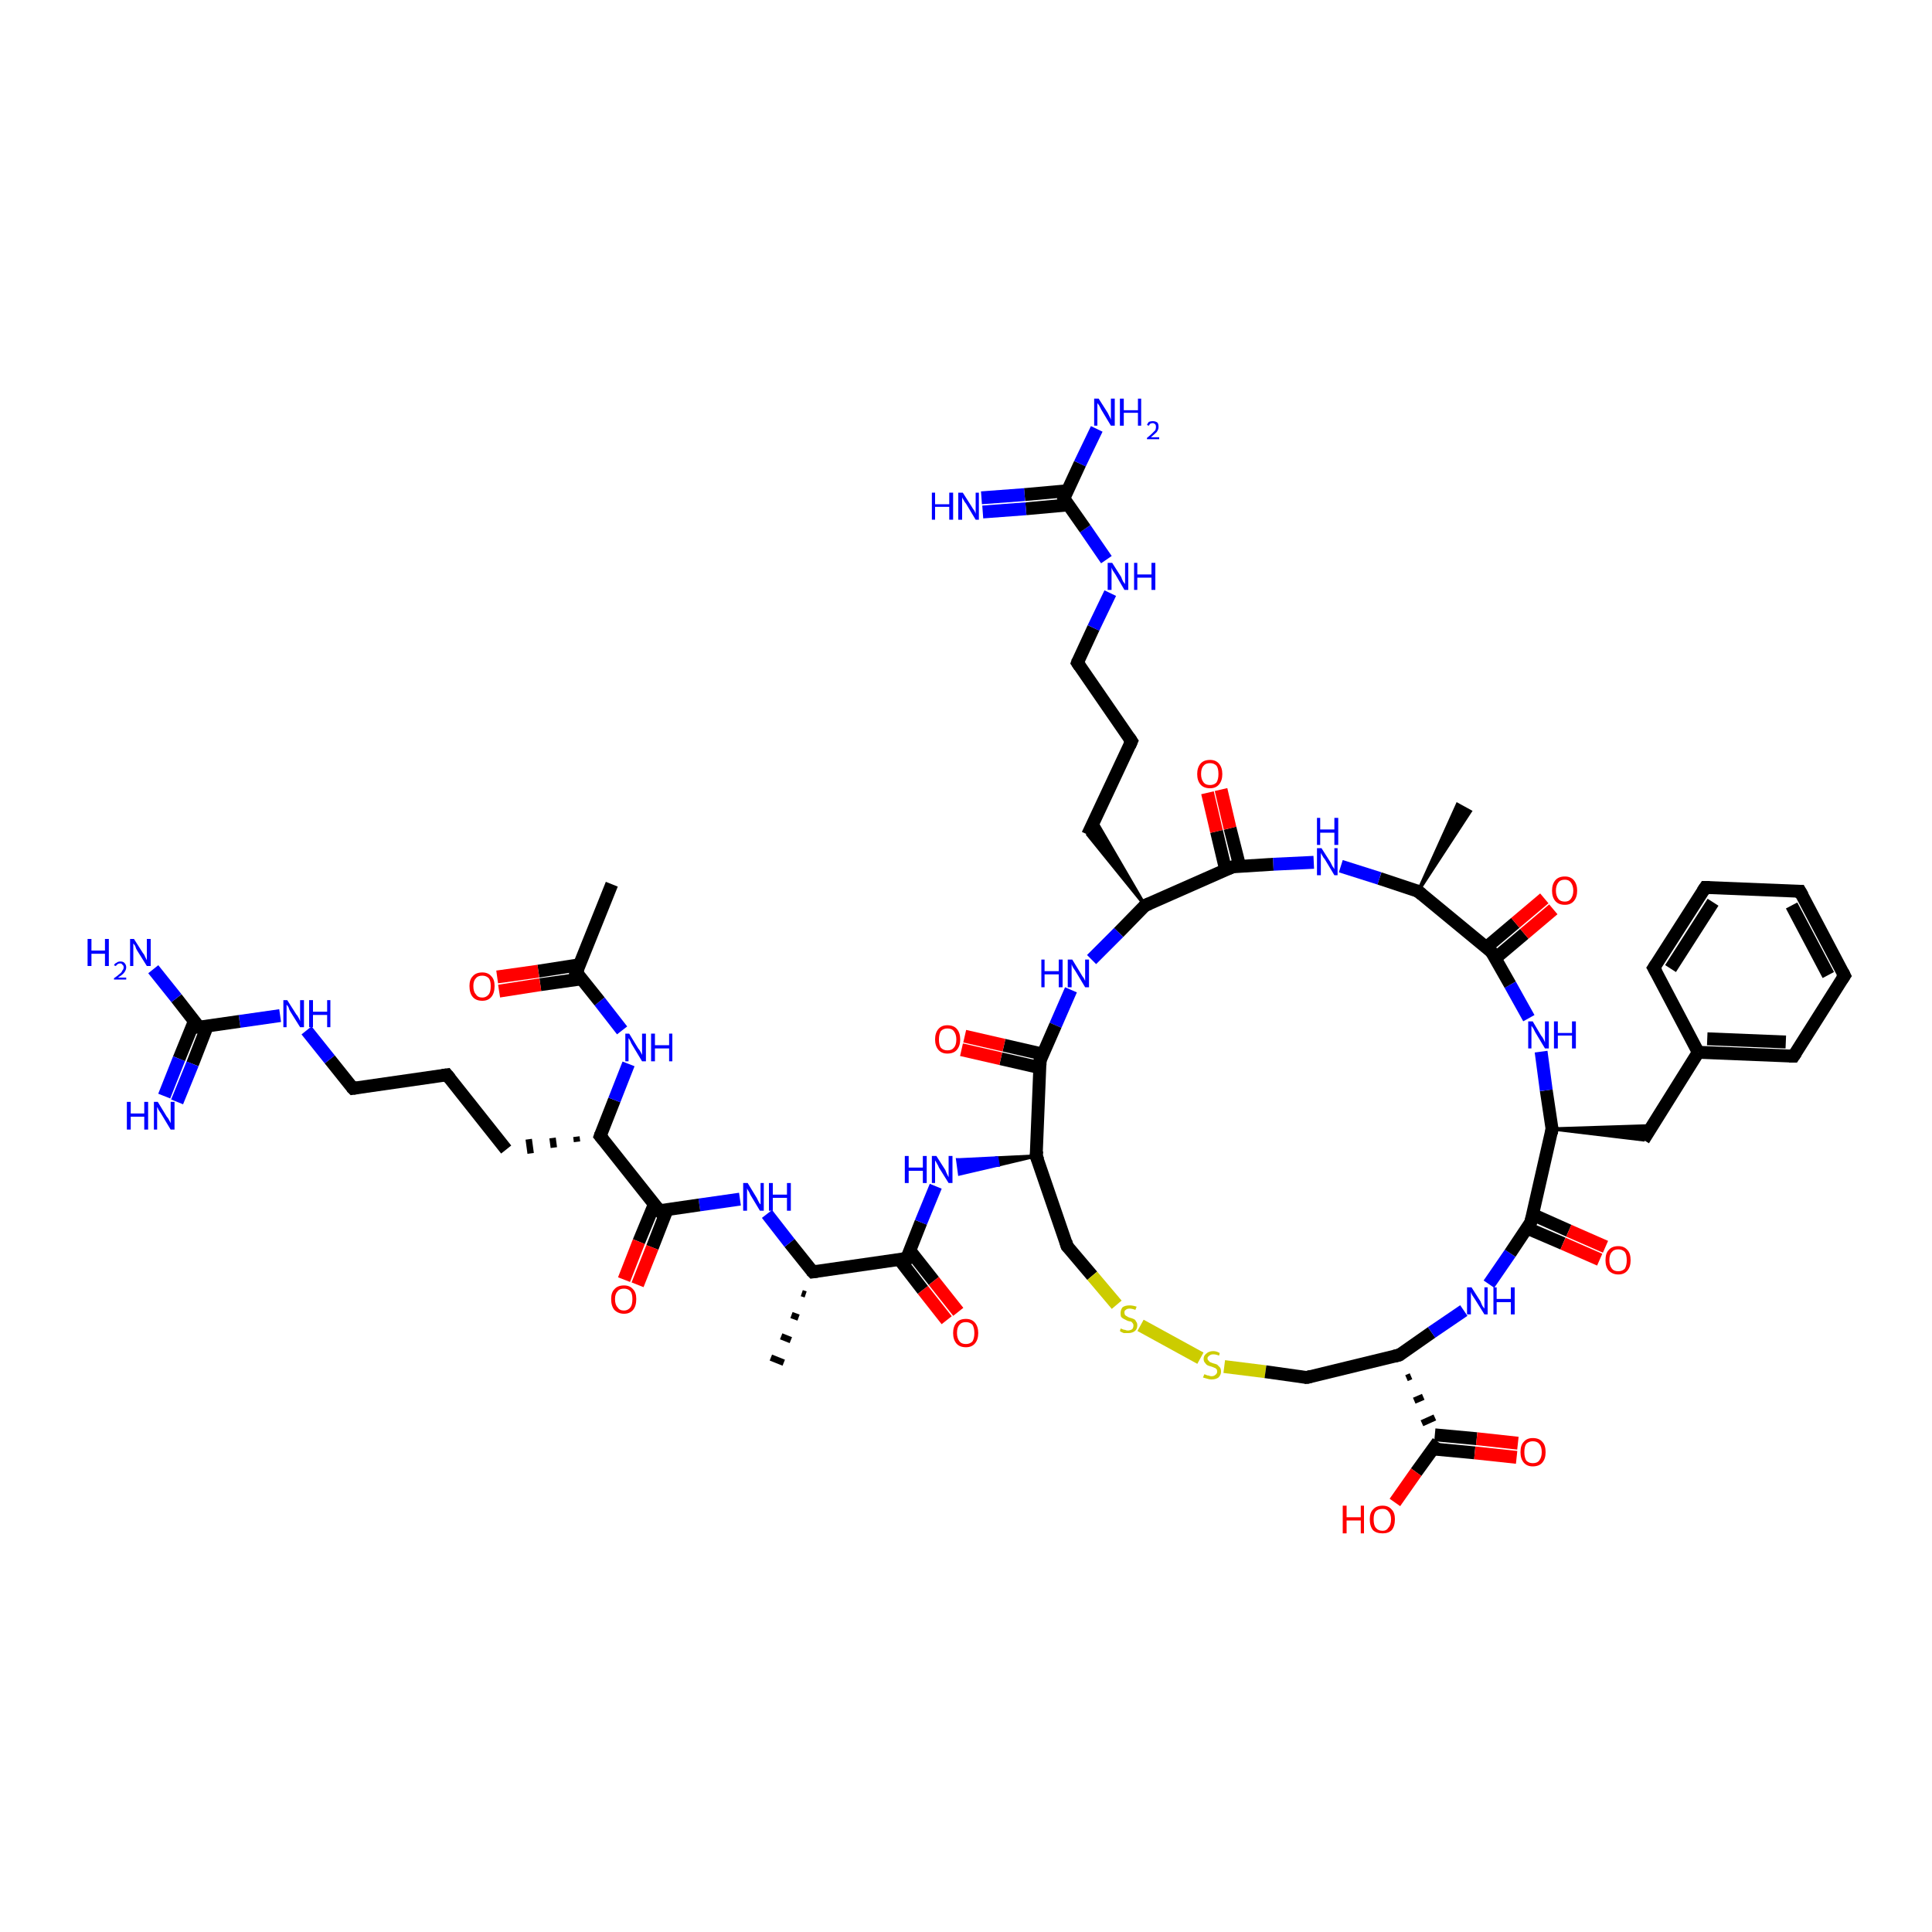 <?xml version='1.0' encoding='iso-8859-1'?>
<svg version='1.1' baseProfile='full'
              xmlns='http://www.w3.org/2000/svg'
                      xmlns:rdkit='http://www.rdkit.org/xml'
                      xmlns:xlink='http://www.w3.org/1999/xlink'
                  xml:space='preserve'
width='300px' height='300px' viewBox='0 0 300 300'>
<!-- END OF HEADER -->
<rect style='opacity:1.0;fill:#FFFFFF;stroke:none' width='300.0' height='300.0' x='0.0' y='0.0'> </rect>
<path class='bond-0 atom-1 atom-0' d='M 125.1,201.0 L 124.5,200.8' style='fill:none;fill-rule:evenodd;stroke:#000000;stroke-width:1.0px;stroke-linecap:butt;stroke-linejoin:miter;stroke-opacity:1' />
<path class='bond-0 atom-1 atom-0' d='M 124.0,204.6 L 122.9,204.2' style='fill:none;fill-rule:evenodd;stroke:#000000;stroke-width:1.0px;stroke-linecap:butt;stroke-linejoin:miter;stroke-opacity:1' />
<path class='bond-0 atom-1 atom-0' d='M 122.8,208.1 L 121.3,207.5' style='fill:none;fill-rule:evenodd;stroke:#000000;stroke-width:1.0px;stroke-linecap:butt;stroke-linejoin:miter;stroke-opacity:1' />
<path class='bond-0 atom-1 atom-0' d='M 121.7,211.6 L 119.7,210.8' style='fill:none;fill-rule:evenodd;stroke:#000000;stroke-width:1.0px;stroke-linecap:butt;stroke-linejoin:miter;stroke-opacity:1' />
<path class='bond-1 atom-1 atom-2' d='M 126.2,197.5 L 122.6,193.0' style='fill:none;fill-rule:evenodd;stroke:#000000;stroke-width:2.0px;stroke-linecap:butt;stroke-linejoin:miter;stroke-opacity:1' />
<path class='bond-1 atom-1 atom-2' d='M 122.6,193.0 L 119.1,188.5' style='fill:none;fill-rule:evenodd;stroke:#0000FF;stroke-width:2.0px;stroke-linecap:butt;stroke-linejoin:miter;stroke-opacity:1' />
<path class='bond-2 atom-2 atom-3' d='M 114.9,186.2 L 108.6,187.1' style='fill:none;fill-rule:evenodd;stroke:#0000FF;stroke-width:2.0px;stroke-linecap:butt;stroke-linejoin:miter;stroke-opacity:1' />
<path class='bond-2 atom-2 atom-3' d='M 108.6,187.1 L 102.4,188.0' style='fill:none;fill-rule:evenodd;stroke:#000000;stroke-width:2.0px;stroke-linecap:butt;stroke-linejoin:miter;stroke-opacity:1' />
<path class='bond-3 atom-3 atom-4' d='M 101.6,187.0 L 99.2,192.8' style='fill:none;fill-rule:evenodd;stroke:#000000;stroke-width:2.0px;stroke-linecap:butt;stroke-linejoin:miter;stroke-opacity:1' />
<path class='bond-3 atom-3 atom-4' d='M 99.2,192.8 L 96.9,198.7' style='fill:none;fill-rule:evenodd;stroke:#FF0000;stroke-width:2.0px;stroke-linecap:butt;stroke-linejoin:miter;stroke-opacity:1' />
<path class='bond-3 atom-3 atom-4' d='M 103.6,187.8 L 101.3,193.7' style='fill:none;fill-rule:evenodd;stroke:#000000;stroke-width:2.0px;stroke-linecap:butt;stroke-linejoin:miter;stroke-opacity:1' />
<path class='bond-3 atom-3 atom-4' d='M 101.3,193.7 L 99.0,199.5' style='fill:none;fill-rule:evenodd;stroke:#FF0000;stroke-width:2.0px;stroke-linecap:butt;stroke-linejoin:miter;stroke-opacity:1' />
<path class='bond-4 atom-3 atom-5' d='M 102.4,188.0 L 93.2,176.4' style='fill:none;fill-rule:evenodd;stroke:#000000;stroke-width:2.0px;stroke-linecap:butt;stroke-linejoin:miter;stroke-opacity:1' />
<path class='bond-5 atom-5 atom-6' d='M 89.5,176.5 L 89.6,177.3' style='fill:none;fill-rule:evenodd;stroke:#000000;stroke-width:1.0px;stroke-linecap:butt;stroke-linejoin:miter;stroke-opacity:1' />
<path class='bond-5 atom-5 atom-6' d='M 85.8,176.7 L 86.0,178.2' style='fill:none;fill-rule:evenodd;stroke:#000000;stroke-width:1.0px;stroke-linecap:butt;stroke-linejoin:miter;stroke-opacity:1' />
<path class='bond-5 atom-5 atom-6' d='M 82.1,176.9 L 82.4,179.1' style='fill:none;fill-rule:evenodd;stroke:#000000;stroke-width:1.0px;stroke-linecap:butt;stroke-linejoin:miter;stroke-opacity:1' />
<path class='bond-6 atom-6 atom-7' d='M 78.6,178.5 L 69.4,166.9' style='fill:none;fill-rule:evenodd;stroke:#000000;stroke-width:2.0px;stroke-linecap:butt;stroke-linejoin:miter;stroke-opacity:1' />
<path class='bond-7 atom-7 atom-8' d='M 69.4,166.9 L 54.8,169.0' style='fill:none;fill-rule:evenodd;stroke:#000000;stroke-width:2.0px;stroke-linecap:butt;stroke-linejoin:miter;stroke-opacity:1' />
<path class='bond-8 atom-8 atom-9' d='M 54.8,169.0 L 51.2,164.5' style='fill:none;fill-rule:evenodd;stroke:#000000;stroke-width:2.0px;stroke-linecap:butt;stroke-linejoin:miter;stroke-opacity:1' />
<path class='bond-8 atom-8 atom-9' d='M 51.2,164.5 L 47.6,160.0' style='fill:none;fill-rule:evenodd;stroke:#0000FF;stroke-width:2.0px;stroke-linecap:butt;stroke-linejoin:miter;stroke-opacity:1' />
<path class='bond-9 atom-9 atom-10' d='M 43.5,157.7 L 37.2,158.6' style='fill:none;fill-rule:evenodd;stroke:#0000FF;stroke-width:2.0px;stroke-linecap:butt;stroke-linejoin:miter;stroke-opacity:1' />
<path class='bond-9 atom-9 atom-10' d='M 37.2,158.6 L 30.9,159.5' style='fill:none;fill-rule:evenodd;stroke:#000000;stroke-width:2.0px;stroke-linecap:butt;stroke-linejoin:miter;stroke-opacity:1' />
<path class='bond-10 atom-10 atom-11' d='M 30.9,159.5 L 27.4,155.0' style='fill:none;fill-rule:evenodd;stroke:#000000;stroke-width:2.0px;stroke-linecap:butt;stroke-linejoin:miter;stroke-opacity:1' />
<path class='bond-10 atom-10 atom-11' d='M 27.4,155.0 L 23.8,150.5' style='fill:none;fill-rule:evenodd;stroke:#0000FF;stroke-width:2.0px;stroke-linecap:butt;stroke-linejoin:miter;stroke-opacity:1' />
<path class='bond-11 atom-10 atom-12' d='M 30.2,158.5 L 27.8,164.4' style='fill:none;fill-rule:evenodd;stroke:#000000;stroke-width:2.0px;stroke-linecap:butt;stroke-linejoin:miter;stroke-opacity:1' />
<path class='bond-11 atom-10 atom-12' d='M 27.8,164.4 L 25.5,170.2' style='fill:none;fill-rule:evenodd;stroke:#0000FF;stroke-width:2.0px;stroke-linecap:butt;stroke-linejoin:miter;stroke-opacity:1' />
<path class='bond-11 atom-10 atom-12' d='M 32.2,159.3 L 29.9,165.2' style='fill:none;fill-rule:evenodd;stroke:#000000;stroke-width:2.0px;stroke-linecap:butt;stroke-linejoin:miter;stroke-opacity:1' />
<path class='bond-11 atom-10 atom-12' d='M 29.9,165.2 L 27.5,171.1' style='fill:none;fill-rule:evenodd;stroke:#0000FF;stroke-width:2.0px;stroke-linecap:butt;stroke-linejoin:miter;stroke-opacity:1' />
<path class='bond-12 atom-5 atom-13' d='M 93.2,176.4 L 95.4,170.8' style='fill:none;fill-rule:evenodd;stroke:#000000;stroke-width:2.0px;stroke-linecap:butt;stroke-linejoin:miter;stroke-opacity:1' />
<path class='bond-12 atom-5 atom-13' d='M 95.4,170.8 L 97.6,165.2' style='fill:none;fill-rule:evenodd;stroke:#0000FF;stroke-width:2.0px;stroke-linecap:butt;stroke-linejoin:miter;stroke-opacity:1' />
<path class='bond-13 atom-13 atom-14' d='M 96.6,160.0 L 93.1,155.5' style='fill:none;fill-rule:evenodd;stroke:#0000FF;stroke-width:2.0px;stroke-linecap:butt;stroke-linejoin:miter;stroke-opacity:1' />
<path class='bond-13 atom-13 atom-14' d='M 93.1,155.5 L 89.5,151.0' style='fill:none;fill-rule:evenodd;stroke:#000000;stroke-width:2.0px;stroke-linecap:butt;stroke-linejoin:miter;stroke-opacity:1' />
<path class='bond-14 atom-14 atom-15' d='M 89.5,151.0 L 95.0,137.3' style='fill:none;fill-rule:evenodd;stroke:#000000;stroke-width:2.0px;stroke-linecap:butt;stroke-linejoin:miter;stroke-opacity:1' />
<path class='bond-15 atom-14 atom-16' d='M 90.0,149.8 L 83.6,150.8' style='fill:none;fill-rule:evenodd;stroke:#000000;stroke-width:2.0px;stroke-linecap:butt;stroke-linejoin:miter;stroke-opacity:1' />
<path class='bond-15 atom-14 atom-16' d='M 83.6,150.8 L 77.2,151.7' style='fill:none;fill-rule:evenodd;stroke:#FF0000;stroke-width:2.0px;stroke-linecap:butt;stroke-linejoin:miter;stroke-opacity:1' />
<path class='bond-15 atom-14 atom-16' d='M 90.3,152.0 L 83.9,152.9' style='fill:none;fill-rule:evenodd;stroke:#000000;stroke-width:2.0px;stroke-linecap:butt;stroke-linejoin:miter;stroke-opacity:1' />
<path class='bond-15 atom-14 atom-16' d='M 83.9,152.9 L 77.5,153.9' style='fill:none;fill-rule:evenodd;stroke:#FF0000;stroke-width:2.0px;stroke-linecap:butt;stroke-linejoin:miter;stroke-opacity:1' />
<path class='bond-16 atom-1 atom-17' d='M 126.2,197.5 L 140.8,195.4' style='fill:none;fill-rule:evenodd;stroke:#000000;stroke-width:2.0px;stroke-linecap:butt;stroke-linejoin:miter;stroke-opacity:1' />
<path class='bond-17 atom-17 atom-18' d='M 139.6,195.5 L 143.3,200.3' style='fill:none;fill-rule:evenodd;stroke:#000000;stroke-width:2.0px;stroke-linecap:butt;stroke-linejoin:miter;stroke-opacity:1' />
<path class='bond-17 atom-17 atom-18' d='M 143.3,200.3 L 147.0,205.0' style='fill:none;fill-rule:evenodd;stroke:#FF0000;stroke-width:2.0px;stroke-linecap:butt;stroke-linejoin:miter;stroke-opacity:1' />
<path class='bond-17 atom-17 atom-18' d='M 141.3,194.2 L 145.0,198.9' style='fill:none;fill-rule:evenodd;stroke:#000000;stroke-width:2.0px;stroke-linecap:butt;stroke-linejoin:miter;stroke-opacity:1' />
<path class='bond-17 atom-17 atom-18' d='M 145.0,198.9 L 148.8,203.7' style='fill:none;fill-rule:evenodd;stroke:#FF0000;stroke-width:2.0px;stroke-linecap:butt;stroke-linejoin:miter;stroke-opacity:1' />
<path class='bond-18 atom-17 atom-19' d='M 140.8,195.4 L 143.0,189.8' style='fill:none;fill-rule:evenodd;stroke:#000000;stroke-width:2.0px;stroke-linecap:butt;stroke-linejoin:miter;stroke-opacity:1' />
<path class='bond-18 atom-17 atom-19' d='M 143.0,189.8 L 145.3,184.2' style='fill:none;fill-rule:evenodd;stroke:#0000FF;stroke-width:2.0px;stroke-linecap:butt;stroke-linejoin:miter;stroke-opacity:1' />
<path class='bond-19 atom-20 atom-19' d='M 160.9,179.5 L 155.0,180.9 L 154.8,179.8 Z' style='fill:#000000;fill-rule:evenodd;fill-opacity:1;stroke:#000000;stroke-width:0.5px;stroke-linecap:butt;stroke-linejoin:miter;stroke-opacity:1;' />
<path class='bond-19 atom-20 atom-19' d='M 155.0,180.9 L 148.7,180.1 L 149.0,182.3 Z' style='fill:#0000FF;fill-rule:evenodd;fill-opacity:1;stroke:#0000FF;stroke-width:0.5px;stroke-linecap:butt;stroke-linejoin:miter;stroke-opacity:1;' />
<path class='bond-19 atom-20 atom-19' d='M 155.0,180.9 L 154.8,179.8 L 148.7,180.1 Z' style='fill:#0000FF;fill-rule:evenodd;fill-opacity:1;stroke:#0000FF;stroke-width:0.5px;stroke-linecap:butt;stroke-linejoin:miter;stroke-opacity:1;' />
<path class='bond-20 atom-20 atom-21' d='M 160.9,179.5 L 165.7,193.5' style='fill:none;fill-rule:evenodd;stroke:#000000;stroke-width:2.0px;stroke-linecap:butt;stroke-linejoin:miter;stroke-opacity:1' />
<path class='bond-21 atom-21 atom-22' d='M 165.7,193.5 L 169.6,198.1' style='fill:none;fill-rule:evenodd;stroke:#000000;stroke-width:2.0px;stroke-linecap:butt;stroke-linejoin:miter;stroke-opacity:1' />
<path class='bond-21 atom-21 atom-22' d='M 169.6,198.1 L 173.4,202.6' style='fill:none;fill-rule:evenodd;stroke:#CCCC00;stroke-width:2.0px;stroke-linecap:butt;stroke-linejoin:miter;stroke-opacity:1' />
<path class='bond-22 atom-22 atom-23' d='M 177.1,205.8 L 186.4,210.9' style='fill:none;fill-rule:evenodd;stroke:#CCCC00;stroke-width:2.0px;stroke-linecap:butt;stroke-linejoin:miter;stroke-opacity:1' />
<path class='bond-23 atom-23 atom-24' d='M 190.1,212.2 L 196.5,213.0' style='fill:none;fill-rule:evenodd;stroke:#CCCC00;stroke-width:2.0px;stroke-linecap:butt;stroke-linejoin:miter;stroke-opacity:1' />
<path class='bond-23 atom-23 atom-24' d='M 196.5,213.0 L 202.9,213.9' style='fill:none;fill-rule:evenodd;stroke:#000000;stroke-width:2.0px;stroke-linecap:butt;stroke-linejoin:miter;stroke-opacity:1' />
<path class='bond-24 atom-24 atom-25' d='M 202.9,213.9 L 217.3,210.4' style='fill:none;fill-rule:evenodd;stroke:#000000;stroke-width:2.0px;stroke-linecap:butt;stroke-linejoin:miter;stroke-opacity:1' />
<path class='bond-25 atom-25 atom-26' d='M 217.3,210.4 L 222.3,206.9' style='fill:none;fill-rule:evenodd;stroke:#000000;stroke-width:2.0px;stroke-linecap:butt;stroke-linejoin:miter;stroke-opacity:1' />
<path class='bond-25 atom-25 atom-26' d='M 222.3,206.9 L 227.3,203.5' style='fill:none;fill-rule:evenodd;stroke:#0000FF;stroke-width:2.0px;stroke-linecap:butt;stroke-linejoin:miter;stroke-opacity:1' />
<path class='bond-26 atom-26 atom-27' d='M 231.2,199.4 L 234.5,194.6' style='fill:none;fill-rule:evenodd;stroke:#0000FF;stroke-width:2.0px;stroke-linecap:butt;stroke-linejoin:miter;stroke-opacity:1' />
<path class='bond-26 atom-26 atom-27' d='M 234.5,194.6 L 237.7,189.8' style='fill:none;fill-rule:evenodd;stroke:#000000;stroke-width:2.0px;stroke-linecap:butt;stroke-linejoin:miter;stroke-opacity:1' />
<path class='bond-27 atom-27 atom-28' d='M 237.1,190.7 L 242.7,193.1' style='fill:none;fill-rule:evenodd;stroke:#000000;stroke-width:2.0px;stroke-linecap:butt;stroke-linejoin:miter;stroke-opacity:1' />
<path class='bond-27 atom-27 atom-28' d='M 242.7,193.1 L 248.4,195.6' style='fill:none;fill-rule:evenodd;stroke:#FF0000;stroke-width:2.0px;stroke-linecap:butt;stroke-linejoin:miter;stroke-opacity:1' />
<path class='bond-27 atom-27 atom-28' d='M 238.0,188.6 L 243.6,191.1' style='fill:none;fill-rule:evenodd;stroke:#000000;stroke-width:2.0px;stroke-linecap:butt;stroke-linejoin:miter;stroke-opacity:1' />
<path class='bond-27 atom-27 atom-28' d='M 243.6,191.1 L 249.3,193.6' style='fill:none;fill-rule:evenodd;stroke:#FF0000;stroke-width:2.0px;stroke-linecap:butt;stroke-linejoin:miter;stroke-opacity:1' />
<path class='bond-28 atom-27 atom-29' d='M 237.7,189.8 L 241.0,175.3' style='fill:none;fill-rule:evenodd;stroke:#000000;stroke-width:2.0px;stroke-linecap:butt;stroke-linejoin:miter;stroke-opacity:1' />
<path class='bond-29 atom-29 atom-30' d='M 241.0,175.3 L 256.5,174.8 L 255.2,177.0 Z' style='fill:#000000;fill-rule:evenodd;fill-opacity:1;stroke:#000000;stroke-width:0.5px;stroke-linecap:butt;stroke-linejoin:miter;stroke-opacity:1;' />
<path class='bond-30 atom-30 atom-31' d='M 255.2,177.0 L 263.7,163.4' style='fill:none;fill-rule:evenodd;stroke:#000000;stroke-width:2.0px;stroke-linecap:butt;stroke-linejoin:miter;stroke-opacity:1' />
<path class='bond-31 atom-31 atom-32' d='M 263.7,163.4 L 278.5,164.0' style='fill:none;fill-rule:evenodd;stroke:#000000;stroke-width:2.0px;stroke-linecap:butt;stroke-linejoin:miter;stroke-opacity:1' />
<path class='bond-31 atom-31 atom-32' d='M 265.1,161.3 L 277.3,161.8' style='fill:none;fill-rule:evenodd;stroke:#000000;stroke-width:2.0px;stroke-linecap:butt;stroke-linejoin:miter;stroke-opacity:1' />
<path class='bond-32 atom-32 atom-33' d='M 278.5,164.0 L 286.4,151.5' style='fill:none;fill-rule:evenodd;stroke:#000000;stroke-width:2.0px;stroke-linecap:butt;stroke-linejoin:miter;stroke-opacity:1' />
<path class='bond-33 atom-33 atom-34' d='M 286.4,151.5 L 279.5,138.4' style='fill:none;fill-rule:evenodd;stroke:#000000;stroke-width:2.0px;stroke-linecap:butt;stroke-linejoin:miter;stroke-opacity:1' />
<path class='bond-33 atom-33 atom-34' d='M 283.9,151.4 L 278.2,140.6' style='fill:none;fill-rule:evenodd;stroke:#000000;stroke-width:2.0px;stroke-linecap:butt;stroke-linejoin:miter;stroke-opacity:1' />
<path class='bond-34 atom-34 atom-35' d='M 279.5,138.4 L 264.8,137.8' style='fill:none;fill-rule:evenodd;stroke:#000000;stroke-width:2.0px;stroke-linecap:butt;stroke-linejoin:miter;stroke-opacity:1' />
<path class='bond-35 atom-35 atom-36' d='M 264.8,137.8 L 256.8,150.3' style='fill:none;fill-rule:evenodd;stroke:#000000;stroke-width:2.0px;stroke-linecap:butt;stroke-linejoin:miter;stroke-opacity:1' />
<path class='bond-35 atom-35 atom-36' d='M 266.0,140.1 L 259.4,150.4' style='fill:none;fill-rule:evenodd;stroke:#000000;stroke-width:2.0px;stroke-linecap:butt;stroke-linejoin:miter;stroke-opacity:1' />
<path class='bond-36 atom-29 atom-37' d='M 241.0,175.3 L 240.1,169.3' style='fill:none;fill-rule:evenodd;stroke:#000000;stroke-width:2.0px;stroke-linecap:butt;stroke-linejoin:miter;stroke-opacity:1' />
<path class='bond-36 atom-29 atom-37' d='M 240.1,169.3 L 239.3,163.3' style='fill:none;fill-rule:evenodd;stroke:#0000FF;stroke-width:2.0px;stroke-linecap:butt;stroke-linejoin:miter;stroke-opacity:1' />
<path class='bond-37 atom-37 atom-38' d='M 237.4,158.1 L 234.5,152.9' style='fill:none;fill-rule:evenodd;stroke:#0000FF;stroke-width:2.0px;stroke-linecap:butt;stroke-linejoin:miter;stroke-opacity:1' />
<path class='bond-37 atom-37 atom-38' d='M 234.5,152.9 L 231.6,147.8' style='fill:none;fill-rule:evenodd;stroke:#000000;stroke-width:2.0px;stroke-linecap:butt;stroke-linejoin:miter;stroke-opacity:1' />
<path class='bond-38 atom-38 atom-39' d='M 232.2,148.8 L 236.7,145.0' style='fill:none;fill-rule:evenodd;stroke:#000000;stroke-width:2.0px;stroke-linecap:butt;stroke-linejoin:miter;stroke-opacity:1' />
<path class='bond-38 atom-38 atom-39' d='M 236.7,145.0 L 241.2,141.2' style='fill:none;fill-rule:evenodd;stroke:#FF0000;stroke-width:2.0px;stroke-linecap:butt;stroke-linejoin:miter;stroke-opacity:1' />
<path class='bond-38 atom-38 atom-39' d='M 230.8,147.1 L 235.3,143.3' style='fill:none;fill-rule:evenodd;stroke:#000000;stroke-width:2.0px;stroke-linecap:butt;stroke-linejoin:miter;stroke-opacity:1' />
<path class='bond-38 atom-38 atom-39' d='M 235.3,143.3 L 239.8,139.5' style='fill:none;fill-rule:evenodd;stroke:#FF0000;stroke-width:2.0px;stroke-linecap:butt;stroke-linejoin:miter;stroke-opacity:1' />
<path class='bond-39 atom-38 atom-40' d='M 231.6,147.8 L 220.2,138.4' style='fill:none;fill-rule:evenodd;stroke:#000000;stroke-width:2.0px;stroke-linecap:butt;stroke-linejoin:miter;stroke-opacity:1' />
<path class='bond-40 atom-40 atom-41' d='M 220.2,138.4 L 226.3,124.9 L 228.3,126.0 Z' style='fill:#000000;fill-rule:evenodd;fill-opacity:1;stroke:#000000;stroke-width:0.5px;stroke-linecap:butt;stroke-linejoin:miter;stroke-opacity:1;' />
<path class='bond-41 atom-40 atom-42' d='M 220.2,138.4 L 214.2,136.4' style='fill:none;fill-rule:evenodd;stroke:#000000;stroke-width:2.0px;stroke-linecap:butt;stroke-linejoin:miter;stroke-opacity:1' />
<path class='bond-41 atom-40 atom-42' d='M 214.2,136.4 L 208.2,134.5' style='fill:none;fill-rule:evenodd;stroke:#0000FF;stroke-width:2.0px;stroke-linecap:butt;stroke-linejoin:miter;stroke-opacity:1' />
<path class='bond-42 atom-42 atom-43' d='M 204.0,133.9 L 197.7,134.2' style='fill:none;fill-rule:evenodd;stroke:#0000FF;stroke-width:2.0px;stroke-linecap:butt;stroke-linejoin:miter;stroke-opacity:1' />
<path class='bond-42 atom-42 atom-43' d='M 197.7,134.2 L 191.4,134.6' style='fill:none;fill-rule:evenodd;stroke:#000000;stroke-width:2.0px;stroke-linecap:butt;stroke-linejoin:miter;stroke-opacity:1' />
<path class='bond-43 atom-43 atom-44' d='M 192.5,134.5 L 191.0,128.6' style='fill:none;fill-rule:evenodd;stroke:#000000;stroke-width:2.0px;stroke-linecap:butt;stroke-linejoin:miter;stroke-opacity:1' />
<path class='bond-43 atom-43 atom-44' d='M 191.0,128.6 L 189.6,122.6' style='fill:none;fill-rule:evenodd;stroke:#FF0000;stroke-width:2.0px;stroke-linecap:butt;stroke-linejoin:miter;stroke-opacity:1' />
<path class='bond-43 atom-43 atom-44' d='M 190.3,135.0 L 188.9,129.1' style='fill:none;fill-rule:evenodd;stroke:#000000;stroke-width:2.0px;stroke-linecap:butt;stroke-linejoin:miter;stroke-opacity:1' />
<path class='bond-43 atom-43 atom-44' d='M 188.9,129.1 L 187.5,123.1' style='fill:none;fill-rule:evenodd;stroke:#FF0000;stroke-width:2.0px;stroke-linecap:butt;stroke-linejoin:miter;stroke-opacity:1' />
<path class='bond-44 atom-43 atom-45' d='M 191.4,134.6 L 177.8,140.6' style='fill:none;fill-rule:evenodd;stroke:#000000;stroke-width:2.0px;stroke-linecap:butt;stroke-linejoin:miter;stroke-opacity:1' />
<path class='bond-45 atom-45 atom-46' d='M 177.8,140.6 L 168.9,129.6 L 170.0,127.2 Z' style='fill:#000000;fill-rule:evenodd;fill-opacity:1;stroke:#000000;stroke-width:0.5px;stroke-linecap:butt;stroke-linejoin:miter;stroke-opacity:1;' />
<path class='bond-46 atom-46 atom-47' d='M 168.9,129.6 L 175.7,115.1' style='fill:none;fill-rule:evenodd;stroke:#000000;stroke-width:2.0px;stroke-linecap:butt;stroke-linejoin:miter;stroke-opacity:1' />
<path class='bond-47 atom-47 atom-48' d='M 175.7,115.1 L 167.3,102.9' style='fill:none;fill-rule:evenodd;stroke:#000000;stroke-width:2.0px;stroke-linecap:butt;stroke-linejoin:miter;stroke-opacity:1' />
<path class='bond-48 atom-48 atom-49' d='M 167.3,102.9 L 169.8,97.5' style='fill:none;fill-rule:evenodd;stroke:#000000;stroke-width:2.0px;stroke-linecap:butt;stroke-linejoin:miter;stroke-opacity:1' />
<path class='bond-48 atom-48 atom-49' d='M 169.8,97.5 L 172.4,92.1' style='fill:none;fill-rule:evenodd;stroke:#0000FF;stroke-width:2.0px;stroke-linecap:butt;stroke-linejoin:miter;stroke-opacity:1' />
<path class='bond-49 atom-49 atom-50' d='M 171.8,86.9 L 168.5,82.1' style='fill:none;fill-rule:evenodd;stroke:#0000FF;stroke-width:2.0px;stroke-linecap:butt;stroke-linejoin:miter;stroke-opacity:1' />
<path class='bond-49 atom-49 atom-50' d='M 168.5,82.1 L 165.2,77.4' style='fill:none;fill-rule:evenodd;stroke:#000000;stroke-width:2.0px;stroke-linecap:butt;stroke-linejoin:miter;stroke-opacity:1' />
<path class='bond-50 atom-50 atom-51' d='M 165.2,77.4 L 167.7,72.0' style='fill:none;fill-rule:evenodd;stroke:#000000;stroke-width:2.0px;stroke-linecap:butt;stroke-linejoin:miter;stroke-opacity:1' />
<path class='bond-50 atom-50 atom-51' d='M 167.7,72.0 L 170.3,66.6' style='fill:none;fill-rule:evenodd;stroke:#0000FF;stroke-width:2.0px;stroke-linecap:butt;stroke-linejoin:miter;stroke-opacity:1' />
<path class='bond-51 atom-50 atom-52' d='M 165.7,76.2 L 159.1,76.8' style='fill:none;fill-rule:evenodd;stroke:#000000;stroke-width:2.0px;stroke-linecap:butt;stroke-linejoin:miter;stroke-opacity:1' />
<path class='bond-51 atom-50 atom-52' d='M 159.1,76.8 L 152.4,77.3' style='fill:none;fill-rule:evenodd;stroke:#0000FF;stroke-width:2.0px;stroke-linecap:butt;stroke-linejoin:miter;stroke-opacity:1' />
<path class='bond-51 atom-50 atom-52' d='M 165.9,78.4 L 159.3,79.0' style='fill:none;fill-rule:evenodd;stroke:#000000;stroke-width:2.0px;stroke-linecap:butt;stroke-linejoin:miter;stroke-opacity:1' />
<path class='bond-51 atom-50 atom-52' d='M 159.3,79.0 L 152.6,79.5' style='fill:none;fill-rule:evenodd;stroke:#0000FF;stroke-width:2.0px;stroke-linecap:butt;stroke-linejoin:miter;stroke-opacity:1' />
<path class='bond-52 atom-45 atom-53' d='M 177.8,140.6 L 173.7,144.8' style='fill:none;fill-rule:evenodd;stroke:#000000;stroke-width:2.0px;stroke-linecap:butt;stroke-linejoin:miter;stroke-opacity:1' />
<path class='bond-52 atom-45 atom-53' d='M 173.7,144.8 L 169.5,149.0' style='fill:none;fill-rule:evenodd;stroke:#0000FF;stroke-width:2.0px;stroke-linecap:butt;stroke-linejoin:miter;stroke-opacity:1' />
<path class='bond-53 atom-53 atom-54' d='M 166.3,153.7 L 163.9,159.2' style='fill:none;fill-rule:evenodd;stroke:#0000FF;stroke-width:2.0px;stroke-linecap:butt;stroke-linejoin:miter;stroke-opacity:1' />
<path class='bond-53 atom-53 atom-54' d='M 163.9,159.2 L 161.5,164.7' style='fill:none;fill-rule:evenodd;stroke:#000000;stroke-width:2.0px;stroke-linecap:butt;stroke-linejoin:miter;stroke-opacity:1' />
<path class='bond-54 atom-54 atom-55' d='M 162.0,163.7 L 155.9,162.3' style='fill:none;fill-rule:evenodd;stroke:#000000;stroke-width:2.0px;stroke-linecap:butt;stroke-linejoin:miter;stroke-opacity:1' />
<path class='bond-54 atom-54 atom-55' d='M 155.9,162.3 L 149.8,160.9' style='fill:none;fill-rule:evenodd;stroke:#FF0000;stroke-width:2.0px;stroke-linecap:butt;stroke-linejoin:miter;stroke-opacity:1' />
<path class='bond-54 atom-54 atom-55' d='M 161.5,165.8 L 155.4,164.4' style='fill:none;fill-rule:evenodd;stroke:#000000;stroke-width:2.0px;stroke-linecap:butt;stroke-linejoin:miter;stroke-opacity:1' />
<path class='bond-54 atom-54 atom-55' d='M 155.4,164.4 L 149.3,163.0' style='fill:none;fill-rule:evenodd;stroke:#FF0000;stroke-width:2.0px;stroke-linecap:butt;stroke-linejoin:miter;stroke-opacity:1' />
<path class='bond-55 atom-25 atom-56' d='M 218.4,214.0 L 219.1,213.7' style='fill:none;fill-rule:evenodd;stroke:#000000;stroke-width:1.0px;stroke-linecap:butt;stroke-linejoin:miter;stroke-opacity:1' />
<path class='bond-55 atom-25 atom-56' d='M 219.6,217.5 L 221.0,216.9' style='fill:none;fill-rule:evenodd;stroke:#000000;stroke-width:1.0px;stroke-linecap:butt;stroke-linejoin:miter;stroke-opacity:1' />
<path class='bond-55 atom-25 atom-56' d='M 220.8,221.0 L 222.8,220.1' style='fill:none;fill-rule:evenodd;stroke:#000000;stroke-width:1.0px;stroke-linecap:butt;stroke-linejoin:miter;stroke-opacity:1' />
<path class='bond-56 atom-56 atom-57' d='M 223.3,223.9 L 219.9,228.6' style='fill:none;fill-rule:evenodd;stroke:#000000;stroke-width:2.0px;stroke-linecap:butt;stroke-linejoin:miter;stroke-opacity:1' />
<path class='bond-56 atom-56 atom-57' d='M 219.9,228.6 L 216.6,233.3' style='fill:none;fill-rule:evenodd;stroke:#FF0000;stroke-width:2.0px;stroke-linecap:butt;stroke-linejoin:miter;stroke-opacity:1' />
<path class='bond-57 atom-56 atom-58' d='M 222.6,225.0 L 229.0,225.6' style='fill:none;fill-rule:evenodd;stroke:#000000;stroke-width:2.0px;stroke-linecap:butt;stroke-linejoin:miter;stroke-opacity:1' />
<path class='bond-57 atom-56 atom-58' d='M 229.0,225.6 L 235.5,226.3' style='fill:none;fill-rule:evenodd;stroke:#FF0000;stroke-width:2.0px;stroke-linecap:butt;stroke-linejoin:miter;stroke-opacity:1' />
<path class='bond-57 atom-56 atom-58' d='M 222.8,222.8 L 229.3,223.4' style='fill:none;fill-rule:evenodd;stroke:#000000;stroke-width:2.0px;stroke-linecap:butt;stroke-linejoin:miter;stroke-opacity:1' />
<path class='bond-57 atom-56 atom-58' d='M 229.3,223.4 L 235.7,224.1' style='fill:none;fill-rule:evenodd;stroke:#FF0000;stroke-width:2.0px;stroke-linecap:butt;stroke-linejoin:miter;stroke-opacity:1' />
<path class='bond-58 atom-54 atom-20' d='M 161.5,164.7 L 160.9,179.5' style='fill:none;fill-rule:evenodd;stroke:#000000;stroke-width:2.0px;stroke-linecap:butt;stroke-linejoin:miter;stroke-opacity:1' />
<path class='bond-59 atom-36 atom-31' d='M 256.8,150.3 L 263.7,163.4' style='fill:none;fill-rule:evenodd;stroke:#000000;stroke-width:2.0px;stroke-linecap:butt;stroke-linejoin:miter;stroke-opacity:1' />
<path d='M 126.0,197.3 L 126.2,197.5 L 126.9,197.4' style='fill:none;stroke:#000000;stroke-width:2.0px;stroke-linecap:butt;stroke-linejoin:miter;stroke-opacity:1;' />
<path d='M 102.7,187.9 L 102.4,188.0 L 101.9,187.4' style='fill:none;stroke:#000000;stroke-width:2.0px;stroke-linecap:butt;stroke-linejoin:miter;stroke-opacity:1;' />
<path d='M 93.7,177.0 L 93.2,176.4 L 93.3,176.1' style='fill:none;stroke:#000000;stroke-width:2.0px;stroke-linecap:butt;stroke-linejoin:miter;stroke-opacity:1;' />
<path d='M 69.9,167.5 L 69.4,166.9 L 68.7,167.0' style='fill:none;stroke:#000000;stroke-width:2.0px;stroke-linecap:butt;stroke-linejoin:miter;stroke-opacity:1;' />
<path d='M 55.5,168.9 L 54.8,169.0 L 54.6,168.8' style='fill:none;stroke:#000000;stroke-width:2.0px;stroke-linecap:butt;stroke-linejoin:miter;stroke-opacity:1;' />
<path d='M 31.3,159.5 L 30.9,159.5 L 30.8,159.3' style='fill:none;stroke:#000000;stroke-width:2.0px;stroke-linecap:butt;stroke-linejoin:miter;stroke-opacity:1;' />
<path d='M 89.7,151.2 L 89.5,151.0 L 89.8,150.3' style='fill:none;stroke:#000000;stroke-width:2.0px;stroke-linecap:butt;stroke-linejoin:miter;stroke-opacity:1;' />
<path d='M 140.1,195.5 L 140.8,195.4 L 140.9,195.1' style='fill:none;stroke:#000000;stroke-width:2.0px;stroke-linecap:butt;stroke-linejoin:miter;stroke-opacity:1;' />
<path d='M 161.2,180.2 L 160.9,179.5 L 161.0,178.7' style='fill:none;stroke:#000000;stroke-width:2.0px;stroke-linecap:butt;stroke-linejoin:miter;stroke-opacity:1;' />
<path d='M 165.5,192.8 L 165.7,193.5 L 165.9,193.7' style='fill:none;stroke:#000000;stroke-width:2.0px;stroke-linecap:butt;stroke-linejoin:miter;stroke-opacity:1;' />
<path d='M 202.6,213.9 L 202.9,213.9 L 203.6,213.7' style='fill:none;stroke:#000000;stroke-width:2.0px;stroke-linecap:butt;stroke-linejoin:miter;stroke-opacity:1;' />
<path d='M 216.5,210.6 L 217.3,210.4 L 217.5,210.3' style='fill:none;stroke:#000000;stroke-width:2.0px;stroke-linecap:butt;stroke-linejoin:miter;stroke-opacity:1;' />
<path d='M 237.6,190.0 L 237.7,189.8 L 237.9,189.0' style='fill:none;stroke:#000000;stroke-width:2.0px;stroke-linecap:butt;stroke-linejoin:miter;stroke-opacity:1;' />
<path d='M 240.9,176.0 L 241.0,175.3 L 241.0,175.0' style='fill:none;stroke:#000000;stroke-width:2.0px;stroke-linecap:butt;stroke-linejoin:miter;stroke-opacity:1;' />
<path d='M 277.8,164.0 L 278.5,164.0 L 278.9,163.4' style='fill:none;stroke:#000000;stroke-width:2.0px;stroke-linecap:butt;stroke-linejoin:miter;stroke-opacity:1;' />
<path d='M 286.0,152.1 L 286.4,151.5 L 286.1,150.9' style='fill:none;stroke:#000000;stroke-width:2.0px;stroke-linecap:butt;stroke-linejoin:miter;stroke-opacity:1;' />
<path d='M 279.9,139.1 L 279.5,138.4 L 278.8,138.4' style='fill:none;stroke:#000000;stroke-width:2.0px;stroke-linecap:butt;stroke-linejoin:miter;stroke-opacity:1;' />
<path d='M 265.5,137.8 L 264.8,137.8 L 264.4,138.4' style='fill:none;stroke:#000000;stroke-width:2.0px;stroke-linecap:butt;stroke-linejoin:miter;stroke-opacity:1;' />
<path d='M 257.2,149.7 L 256.8,150.3 L 257.2,151.0' style='fill:none;stroke:#000000;stroke-width:2.0px;stroke-linecap:butt;stroke-linejoin:miter;stroke-opacity:1;' />
<path d='M 231.8,148.1 L 231.6,147.8 L 231.1,147.3' style='fill:none;stroke:#000000;stroke-width:2.0px;stroke-linecap:butt;stroke-linejoin:miter;stroke-opacity:1;' />
<path d='M 220.8,138.9 L 220.2,138.4 L 219.9,138.3' style='fill:none;stroke:#000000;stroke-width:2.0px;stroke-linecap:butt;stroke-linejoin:miter;stroke-opacity:1;' />
<path d='M 191.7,134.5 L 191.4,134.6 L 190.7,134.9' style='fill:none;stroke:#000000;stroke-width:2.0px;stroke-linecap:butt;stroke-linejoin:miter;stroke-opacity:1;' />
<path d='M 178.5,140.3 L 177.8,140.6 L 177.6,140.8' style='fill:none;stroke:#000000;stroke-width:2.0px;stroke-linecap:butt;stroke-linejoin:miter;stroke-opacity:1;' />
<path d='M 175.4,115.8 L 175.7,115.1 L 175.3,114.5' style='fill:none;stroke:#000000;stroke-width:2.0px;stroke-linecap:butt;stroke-linejoin:miter;stroke-opacity:1;' />
<path d='M 167.7,103.5 L 167.3,102.9 L 167.4,102.6' style='fill:none;stroke:#000000;stroke-width:2.0px;stroke-linecap:butt;stroke-linejoin:miter;stroke-opacity:1;' />
<path d='M 165.3,77.6 L 165.2,77.4 L 165.3,77.1' style='fill:none;stroke:#000000;stroke-width:2.0px;stroke-linecap:butt;stroke-linejoin:miter;stroke-opacity:1;' />
<path d='M 161.7,164.4 L 161.5,164.7 L 161.5,165.4' style='fill:none;stroke:#000000;stroke-width:2.0px;stroke-linecap:butt;stroke-linejoin:miter;stroke-opacity:1;' />
<path class='atom-2' d='M 116.1 183.7
L 117.5 186.0
Q 117.6 186.2, 117.8 186.6
Q 118.0 187.0, 118.1 187.0
L 118.1 183.7
L 118.6 183.7
L 118.6 188.0
L 118.0 188.0
L 116.5 185.5
Q 116.4 185.2, 116.2 184.9
Q 116.0 184.6, 116.0 184.5
L 116.0 188.0
L 115.4 188.0
L 115.4 183.7
L 116.1 183.7
' fill='#0000FF'/>
<path class='atom-2' d='M 119.4 183.7
L 120.0 183.7
L 120.0 185.5
L 122.2 185.5
L 122.2 183.7
L 122.8 183.7
L 122.8 188.0
L 122.2 188.0
L 122.2 186.0
L 120.0 186.0
L 120.0 188.0
L 119.4 188.0
L 119.4 183.7
' fill='#0000FF'/>
<path class='atom-4' d='M 94.9 201.7
Q 94.9 200.7, 95.4 200.2
Q 95.9 199.6, 96.9 199.6
Q 97.8 199.6, 98.3 200.2
Q 98.8 200.7, 98.8 201.7
Q 98.8 202.8, 98.3 203.4
Q 97.8 204.0, 96.9 204.0
Q 96.0 204.0, 95.4 203.4
Q 94.9 202.8, 94.9 201.7
M 96.9 203.5
Q 97.5 203.5, 97.9 203.0
Q 98.2 202.6, 98.2 201.7
Q 98.2 200.9, 97.9 200.5
Q 97.5 200.1, 96.9 200.1
Q 96.2 200.1, 95.9 200.5
Q 95.5 200.9, 95.5 201.7
Q 95.5 202.6, 95.9 203.0
Q 96.2 203.5, 96.9 203.5
' fill='#FF0000'/>
<path class='atom-9' d='M 44.6 155.3
L 46.0 157.5
Q 46.2 157.7, 46.4 158.1
Q 46.6 158.5, 46.6 158.6
L 46.6 155.3
L 47.2 155.3
L 47.2 159.5
L 46.6 159.5
L 45.1 157.1
Q 44.9 156.8, 44.8 156.4
Q 44.6 156.1, 44.5 156.0
L 44.5 159.5
L 44.0 159.5
L 44.0 155.3
L 44.6 155.3
' fill='#0000FF'/>
<path class='atom-9' d='M 48.0 155.3
L 48.6 155.3
L 48.6 157.1
L 50.8 157.1
L 50.8 155.3
L 51.3 155.3
L 51.3 159.5
L 50.8 159.5
L 50.8 157.6
L 48.6 157.6
L 48.6 159.5
L 48.0 159.5
L 48.0 155.3
' fill='#0000FF'/>
<path class='atom-11' d='M 13.6 145.8
L 14.2 145.8
L 14.2 147.6
L 16.3 147.6
L 16.3 145.8
L 16.9 145.8
L 16.9 150.0
L 16.3 150.0
L 16.3 148.1
L 14.2 148.1
L 14.2 150.0
L 13.6 150.0
L 13.6 145.8
' fill='#0000FF'/>
<path class='atom-11' d='M 17.7 149.9
Q 17.8 149.6, 18.1 149.5
Q 18.3 149.3, 18.7 149.3
Q 19.1 149.3, 19.3 149.5
Q 19.6 149.8, 19.6 150.2
Q 19.6 150.6, 19.3 151.0
Q 19.0 151.4, 18.3 151.8
L 19.6 151.8
L 19.6 152.1
L 17.7 152.1
L 17.7 151.9
Q 18.3 151.5, 18.6 151.2
Q 18.9 151.0, 19.0 150.7
Q 19.2 150.5, 19.2 150.2
Q 19.2 149.9, 19.0 149.8
Q 18.9 149.6, 18.7 149.6
Q 18.4 149.6, 18.3 149.7
Q 18.1 149.8, 18.0 150.0
L 17.7 149.9
' fill='#0000FF'/>
<path class='atom-11' d='M 20.8 145.8
L 22.2 148.0
Q 22.4 148.2, 22.6 148.7
Q 22.8 149.1, 22.8 149.1
L 22.8 145.8
L 23.4 145.8
L 23.4 150.0
L 22.8 150.0
L 21.3 147.6
Q 21.1 147.3, 21.0 146.9
Q 20.8 146.6, 20.7 146.5
L 20.7 150.0
L 20.2 150.0
L 20.2 145.8
L 20.8 145.8
' fill='#0000FF'/>
<path class='atom-12' d='M 19.7 171.1
L 20.3 171.1
L 20.3 172.9
L 22.4 172.9
L 22.4 171.1
L 23.0 171.1
L 23.0 175.4
L 22.4 175.4
L 22.4 173.4
L 20.3 173.4
L 20.3 175.4
L 19.7 175.4
L 19.7 171.1
' fill='#0000FF'/>
<path class='atom-12' d='M 24.5 171.1
L 25.9 173.4
Q 26.1 173.6, 26.3 174.0
Q 26.5 174.4, 26.5 174.4
L 26.5 171.1
L 27.1 171.1
L 27.1 175.4
L 26.5 175.4
L 25.0 172.9
Q 24.8 172.6, 24.6 172.3
Q 24.5 172.0, 24.4 171.9
L 24.4 175.4
L 23.9 175.4
L 23.9 171.1
L 24.5 171.1
' fill='#0000FF'/>
<path class='atom-13' d='M 97.7 160.5
L 99.1 162.8
Q 99.3 163.0, 99.5 163.4
Q 99.7 163.8, 99.7 163.8
L 99.7 160.5
L 100.3 160.5
L 100.3 164.8
L 99.7 164.8
L 98.2 162.3
Q 98.0 162.0, 97.9 161.7
Q 97.7 161.3, 97.6 161.2
L 97.6 164.8
L 97.1 164.8
L 97.1 160.5
L 97.7 160.5
' fill='#0000FF'/>
<path class='atom-13' d='M 101.1 160.5
L 101.7 160.5
L 101.7 162.3
L 103.9 162.3
L 103.9 160.5
L 104.4 160.5
L 104.4 164.8
L 103.9 164.8
L 103.9 162.8
L 101.7 162.8
L 101.7 164.8
L 101.1 164.8
L 101.1 160.5
' fill='#0000FF'/>
<path class='atom-16' d='M 72.9 153.1
Q 72.9 152.1, 73.4 151.6
Q 73.9 151.0, 74.9 151.0
Q 75.8 151.0, 76.3 151.6
Q 76.8 152.1, 76.8 153.1
Q 76.8 154.2, 76.3 154.8
Q 75.8 155.4, 74.9 155.4
Q 73.9 155.4, 73.4 154.8
Q 72.9 154.2, 72.9 153.1
M 74.9 154.9
Q 75.5 154.9, 75.9 154.4
Q 76.2 154.0, 76.2 153.1
Q 76.2 152.3, 75.9 151.9
Q 75.5 151.5, 74.9 151.5
Q 74.2 151.5, 73.9 151.9
Q 73.5 152.3, 73.5 153.1
Q 73.5 154.0, 73.9 154.4
Q 74.2 154.9, 74.9 154.9
' fill='#FF0000'/>
<path class='atom-18' d='M 148.0 207.0
Q 148.0 206.0, 148.5 205.4
Q 149.0 204.8, 150.0 204.8
Q 150.9 204.8, 151.4 205.4
Q 151.9 206.0, 151.9 207.0
Q 151.9 208.0, 151.4 208.6
Q 150.9 209.2, 150.0 209.2
Q 149.0 209.2, 148.5 208.6
Q 148.0 208.0, 148.0 207.0
M 150.0 208.7
Q 150.6 208.7, 151.0 208.3
Q 151.3 207.8, 151.3 207.0
Q 151.3 206.2, 151.0 205.7
Q 150.6 205.3, 150.0 205.3
Q 149.3 205.3, 149.0 205.7
Q 148.6 206.1, 148.6 207.0
Q 148.6 207.8, 149.0 208.3
Q 149.3 208.7, 150.0 208.7
' fill='#FF0000'/>
<path class='atom-19' d='M 140.5 179.5
L 141.1 179.5
L 141.1 181.3
L 143.3 181.3
L 143.3 179.5
L 143.9 179.5
L 143.9 183.7
L 143.3 183.7
L 143.3 181.8
L 141.1 181.8
L 141.1 183.7
L 140.5 183.7
L 140.5 179.5
' fill='#0000FF'/>
<path class='atom-19' d='M 145.4 179.5
L 146.8 181.7
Q 146.9 182.0, 147.1 182.4
Q 147.3 182.8, 147.3 182.8
L 147.3 179.5
L 147.9 179.5
L 147.9 183.7
L 147.3 183.7
L 145.8 181.3
Q 145.7 181.0, 145.5 180.7
Q 145.3 180.3, 145.2 180.2
L 145.2 183.7
L 144.7 183.7
L 144.7 179.5
L 145.4 179.5
' fill='#0000FF'/>
<path class='atom-22' d='M 174.0 206.3
Q 174.1 206.3, 174.3 206.4
Q 174.5 206.5, 174.7 206.5
Q 174.9 206.6, 175.1 206.6
Q 175.5 206.6, 175.8 206.4
Q 176.0 206.2, 176.0 205.8
Q 176.0 205.6, 175.9 205.5
Q 175.8 205.3, 175.6 205.2
Q 175.4 205.2, 175.1 205.1
Q 174.7 204.9, 174.5 204.8
Q 174.3 204.7, 174.1 204.5
Q 174.0 204.3, 174.0 203.9
Q 174.0 203.4, 174.3 203.0
Q 174.7 202.7, 175.4 202.7
Q 175.9 202.7, 176.5 202.9
L 176.3 203.4
Q 175.8 203.2, 175.4 203.2
Q 175.0 203.2, 174.8 203.4
Q 174.6 203.5, 174.6 203.8
Q 174.6 204.0, 174.7 204.2
Q 174.8 204.3, 175.0 204.4
Q 175.1 204.5, 175.4 204.6
Q 175.8 204.7, 176.0 204.8
Q 176.3 204.9, 176.4 205.2
Q 176.6 205.4, 176.6 205.8
Q 176.6 206.4, 176.2 206.7
Q 175.8 207.0, 175.2 207.0
Q 174.8 207.0, 174.5 207.0
Q 174.2 206.9, 173.9 206.7
L 174.0 206.3
' fill='#CCCC00'/>
<path class='atom-23' d='M 187.0 213.4
Q 187.1 213.4, 187.3 213.5
Q 187.5 213.6, 187.7 213.6
Q 187.9 213.7, 188.1 213.7
Q 188.5 213.7, 188.7 213.5
Q 189.0 213.3, 189.0 213.0
Q 189.0 212.7, 188.9 212.6
Q 188.7 212.4, 188.6 212.4
Q 188.4 212.3, 188.1 212.2
Q 187.7 212.1, 187.5 212.0
Q 187.3 211.9, 187.1 211.6
Q 186.9 211.4, 186.9 211.0
Q 186.9 210.5, 187.3 210.2
Q 187.7 209.8, 188.4 209.8
Q 188.9 209.8, 189.4 210.1
L 189.3 210.5
Q 188.8 210.3, 188.4 210.3
Q 188.0 210.3, 187.8 210.5
Q 187.5 210.7, 187.5 210.9
Q 187.5 211.2, 187.7 211.3
Q 187.8 211.5, 187.9 211.5
Q 188.1 211.6, 188.4 211.7
Q 188.8 211.8, 189.0 211.9
Q 189.2 212.1, 189.4 212.3
Q 189.6 212.5, 189.6 213.0
Q 189.6 213.5, 189.2 213.9
Q 188.8 214.2, 188.1 214.2
Q 187.8 214.2, 187.5 214.1
Q 187.2 214.0, 186.8 213.9
L 187.0 213.4
' fill='#CCCC00'/>
<path class='atom-26' d='M 228.5 199.9
L 229.9 202.1
Q 230.0 202.4, 230.2 202.8
Q 230.5 203.2, 230.5 203.2
L 230.5 199.9
L 231.0 199.9
L 231.0 204.1
L 230.5 204.1
L 229.0 201.7
Q 228.8 201.4, 228.6 201.1
Q 228.4 200.7, 228.4 200.6
L 228.4 204.1
L 227.8 204.1
L 227.8 199.9
L 228.5 199.9
' fill='#0000FF'/>
<path class='atom-26' d='M 231.9 199.9
L 232.4 199.9
L 232.4 201.7
L 234.6 201.7
L 234.6 199.9
L 235.2 199.9
L 235.2 204.1
L 234.6 204.1
L 234.6 202.2
L 232.4 202.2
L 232.4 204.1
L 231.9 204.1
L 231.9 199.9
' fill='#0000FF'/>
<path class='atom-28' d='M 249.3 195.7
Q 249.3 194.6, 249.8 194.1
Q 250.3 193.5, 251.3 193.5
Q 252.2 193.5, 252.7 194.1
Q 253.2 194.6, 253.2 195.7
Q 253.2 196.7, 252.7 197.3
Q 252.2 197.9, 251.3 197.9
Q 250.4 197.9, 249.8 197.3
Q 249.3 196.7, 249.3 195.7
M 251.3 197.4
Q 251.9 197.4, 252.3 197.0
Q 252.6 196.5, 252.6 195.7
Q 252.6 194.8, 252.3 194.4
Q 251.9 194.0, 251.3 194.0
Q 250.6 194.0, 250.3 194.4
Q 249.9 194.8, 249.9 195.7
Q 249.9 196.5, 250.3 197.0
Q 250.6 197.4, 251.3 197.4
' fill='#FF0000'/>
<path class='atom-37' d='M 238.0 158.6
L 239.3 160.8
Q 239.5 161.0, 239.7 161.4
Q 239.9 161.8, 239.9 161.9
L 239.9 158.6
L 240.5 158.6
L 240.5 162.8
L 239.9 162.8
L 238.4 160.3
Q 238.3 160.1, 238.1 159.7
Q 237.9 159.4, 237.8 159.3
L 237.8 162.8
L 237.3 162.8
L 237.3 158.6
L 238.0 158.6
' fill='#0000FF'/>
<path class='atom-37' d='M 241.3 158.6
L 241.9 158.6
L 241.9 160.4
L 244.1 160.4
L 244.1 158.6
L 244.7 158.6
L 244.7 162.8
L 244.1 162.8
L 244.1 160.8
L 241.9 160.8
L 241.9 162.8
L 241.3 162.8
L 241.3 158.6
' fill='#0000FF'/>
<path class='atom-39' d='M 241.0 138.3
Q 241.0 137.3, 241.5 136.7
Q 242.0 136.1, 243.0 136.1
Q 243.9 136.1, 244.4 136.7
Q 244.9 137.3, 244.9 138.3
Q 244.9 139.3, 244.4 139.9
Q 243.9 140.5, 243.0 140.5
Q 242.0 140.5, 241.5 139.9
Q 241.0 139.3, 241.0 138.3
M 243.0 140.0
Q 243.6 140.0, 243.9 139.6
Q 244.3 139.1, 244.3 138.3
Q 244.3 137.5, 243.9 137.0
Q 243.6 136.6, 243.0 136.6
Q 242.3 136.6, 242.0 137.0
Q 241.6 137.5, 241.6 138.3
Q 241.6 139.1, 242.0 139.6
Q 242.3 140.0, 243.0 140.0
' fill='#FF0000'/>
<path class='atom-42' d='M 205.2 131.7
L 206.6 133.9
Q 206.7 134.1, 206.9 134.5
Q 207.2 134.9, 207.2 135.0
L 207.2 131.7
L 207.7 131.7
L 207.7 135.9
L 207.2 135.9
L 205.7 133.4
Q 205.5 133.2, 205.3 132.8
Q 205.1 132.5, 205.1 132.4
L 205.1 135.9
L 204.5 135.9
L 204.5 131.7
L 205.2 131.7
' fill='#0000FF'/>
<path class='atom-42' d='M 204.5 127.0
L 205.0 127.0
L 205.0 128.8
L 207.2 128.8
L 207.2 127.0
L 207.8 127.0
L 207.8 131.2
L 207.2 131.2
L 207.2 129.3
L 205.0 129.3
L 205.0 131.2
L 204.5 131.2
L 204.5 127.0
' fill='#0000FF'/>
<path class='atom-44' d='M 185.9 120.2
Q 185.9 119.2, 186.4 118.6
Q 186.9 118.0, 187.9 118.0
Q 188.8 118.0, 189.3 118.6
Q 189.8 119.2, 189.8 120.2
Q 189.8 121.2, 189.3 121.8
Q 188.8 122.4, 187.9 122.4
Q 186.9 122.4, 186.4 121.8
Q 185.9 121.2, 185.9 120.2
M 187.9 121.9
Q 188.5 121.9, 188.9 121.5
Q 189.2 121.0, 189.2 120.2
Q 189.2 119.3, 188.9 118.9
Q 188.5 118.5, 187.9 118.5
Q 187.2 118.5, 186.9 118.9
Q 186.5 119.3, 186.5 120.2
Q 186.5 121.0, 186.9 121.5
Q 187.2 121.9, 187.9 121.9
' fill='#FF0000'/>
<path class='atom-49' d='M 172.7 87.4
L 174.1 89.6
Q 174.2 89.9, 174.4 90.3
Q 174.7 90.7, 174.7 90.7
L 174.7 87.4
L 175.2 87.4
L 175.2 91.6
L 174.6 91.6
L 173.2 89.2
Q 173.0 88.9, 172.8 88.6
Q 172.6 88.2, 172.6 88.1
L 172.6 91.6
L 172.0 91.6
L 172.0 87.4
L 172.7 87.4
' fill='#0000FF'/>
<path class='atom-49' d='M 176.1 87.4
L 176.6 87.4
L 176.6 89.2
L 178.8 89.2
L 178.8 87.4
L 179.4 87.4
L 179.4 91.6
L 178.8 91.6
L 178.8 89.7
L 176.6 89.7
L 176.6 91.6
L 176.1 91.6
L 176.1 87.4
' fill='#0000FF'/>
<path class='atom-51' d='M 170.6 61.9
L 172.0 64.1
Q 172.1 64.3, 172.3 64.7
Q 172.5 65.1, 172.5 65.2
L 172.5 61.9
L 173.1 61.9
L 173.1 66.1
L 172.5 66.1
L 171.0 63.6
Q 170.9 63.4, 170.7 63.0
Q 170.5 62.7, 170.4 62.6
L 170.4 66.1
L 169.9 66.1
L 169.9 61.9
L 170.6 61.9
' fill='#0000FF'/>
<path class='atom-51' d='M 173.9 61.9
L 174.5 61.9
L 174.5 63.7
L 176.7 63.7
L 176.7 61.9
L 177.2 61.9
L 177.2 66.1
L 176.7 66.1
L 176.7 64.1
L 174.5 64.1
L 174.5 66.1
L 173.9 66.1
L 173.9 61.9
' fill='#0000FF'/>
<path class='atom-51' d='M 178.1 66.0
Q 178.2 65.7, 178.4 65.5
Q 178.7 65.4, 179.0 65.4
Q 179.4 65.4, 179.7 65.6
Q 179.9 65.8, 179.9 66.3
Q 179.9 66.7, 179.6 67.1
Q 179.3 67.4, 178.7 67.9
L 180.0 67.9
L 180.0 68.2
L 178.1 68.2
L 178.1 68.0
Q 178.6 67.6, 178.9 67.3
Q 179.2 67.0, 179.4 66.8
Q 179.5 66.5, 179.5 66.3
Q 179.5 66.0, 179.4 65.9
Q 179.2 65.7, 179.0 65.7
Q 178.8 65.7, 178.6 65.8
Q 178.5 65.9, 178.4 66.1
L 178.1 66.0
' fill='#0000FF'/>
<path class='atom-52' d='M 144.7 76.5
L 145.2 76.5
L 145.2 78.3
L 147.4 78.3
L 147.4 76.5
L 148.0 76.5
L 148.0 80.7
L 147.4 80.7
L 147.4 78.7
L 145.2 78.7
L 145.2 80.7
L 144.7 80.7
L 144.7 76.5
' fill='#0000FF'/>
<path class='atom-52' d='M 149.5 76.5
L 150.9 78.7
Q 151.0 78.9, 151.3 79.3
Q 151.5 79.7, 151.5 79.8
L 151.5 76.5
L 152.0 76.5
L 152.0 80.7
L 151.5 80.7
L 150.0 78.2
Q 149.8 78.0, 149.6 77.6
Q 149.4 77.3, 149.4 77.2
L 149.4 80.7
L 148.8 80.7
L 148.8 76.5
L 149.5 76.5
' fill='#0000FF'/>
<path class='atom-53' d='M 161.7 149.0
L 162.2 149.0
L 162.2 150.8
L 164.4 150.8
L 164.4 149.0
L 165.0 149.0
L 165.0 153.3
L 164.4 153.3
L 164.4 151.3
L 162.2 151.3
L 162.2 153.3
L 161.7 153.3
L 161.7 149.0
' fill='#0000FF'/>
<path class='atom-53' d='M 166.5 149.0
L 167.9 151.3
Q 168.0 151.5, 168.3 151.9
Q 168.5 152.3, 168.5 152.3
L 168.5 149.0
L 169.1 149.0
L 169.1 153.3
L 168.5 153.3
L 167.0 150.8
Q 166.8 150.5, 166.6 150.2
Q 166.4 149.8, 166.4 149.7
L 166.4 153.3
L 165.8 153.3
L 165.8 149.0
L 166.5 149.0
' fill='#0000FF'/>
<path class='atom-55' d='M 145.2 161.4
Q 145.2 160.4, 145.7 159.8
Q 146.2 159.2, 147.1 159.2
Q 148.1 159.2, 148.6 159.8
Q 149.1 160.4, 149.1 161.4
Q 149.1 162.4, 148.6 163.0
Q 148.1 163.6, 147.1 163.6
Q 146.2 163.6, 145.7 163.0
Q 145.2 162.4, 145.2 161.4
M 147.1 163.1
Q 147.8 163.1, 148.1 162.7
Q 148.5 162.3, 148.5 161.4
Q 148.5 160.6, 148.1 160.1
Q 147.8 159.7, 147.1 159.7
Q 146.5 159.7, 146.1 160.1
Q 145.8 160.6, 145.8 161.4
Q 145.8 162.3, 146.1 162.7
Q 146.5 163.1, 147.1 163.1
' fill='#FF0000'/>
<path class='atom-57' d='M 208.5 233.8
L 209.1 233.8
L 209.1 235.6
L 211.3 235.6
L 211.3 233.8
L 211.8 233.8
L 211.8 238.1
L 211.3 238.1
L 211.3 236.1
L 209.1 236.1
L 209.1 238.1
L 208.5 238.1
L 208.5 233.8
' fill='#FF0000'/>
<path class='atom-57' d='M 212.7 235.9
Q 212.7 234.9, 213.2 234.4
Q 213.7 233.8, 214.7 233.8
Q 215.6 233.8, 216.1 234.4
Q 216.6 234.9, 216.6 235.9
Q 216.6 237.0, 216.1 237.6
Q 215.6 238.1, 214.7 238.1
Q 213.7 238.1, 213.2 237.6
Q 212.7 237.0, 212.7 235.9
M 214.7 237.7
Q 215.3 237.7, 215.6 237.2
Q 216.0 236.8, 216.0 235.9
Q 216.0 235.1, 215.6 234.7
Q 215.3 234.3, 214.7 234.3
Q 214.0 234.3, 213.6 234.7
Q 213.3 235.1, 213.3 235.9
Q 213.3 236.8, 213.6 237.2
Q 214.0 237.7, 214.7 237.7
' fill='#FF0000'/>
<path class='atom-58' d='M 236.1 225.5
Q 236.1 224.4, 236.6 223.9
Q 237.1 223.3, 238.0 223.3
Q 239.0 223.3, 239.5 223.9
Q 240.0 224.4, 240.0 225.5
Q 240.0 226.5, 239.5 227.1
Q 239.0 227.7, 238.0 227.7
Q 237.1 227.7, 236.6 227.1
Q 236.1 226.5, 236.1 225.5
M 238.0 227.2
Q 238.7 227.2, 239.0 226.8
Q 239.4 226.3, 239.4 225.5
Q 239.4 224.6, 239.0 224.2
Q 238.7 223.8, 238.0 223.8
Q 237.4 223.8, 237.0 224.2
Q 236.7 224.6, 236.7 225.5
Q 236.7 226.3, 237.0 226.8
Q 237.4 227.2, 238.0 227.2
' fill='#FF0000'/>
</svg>
